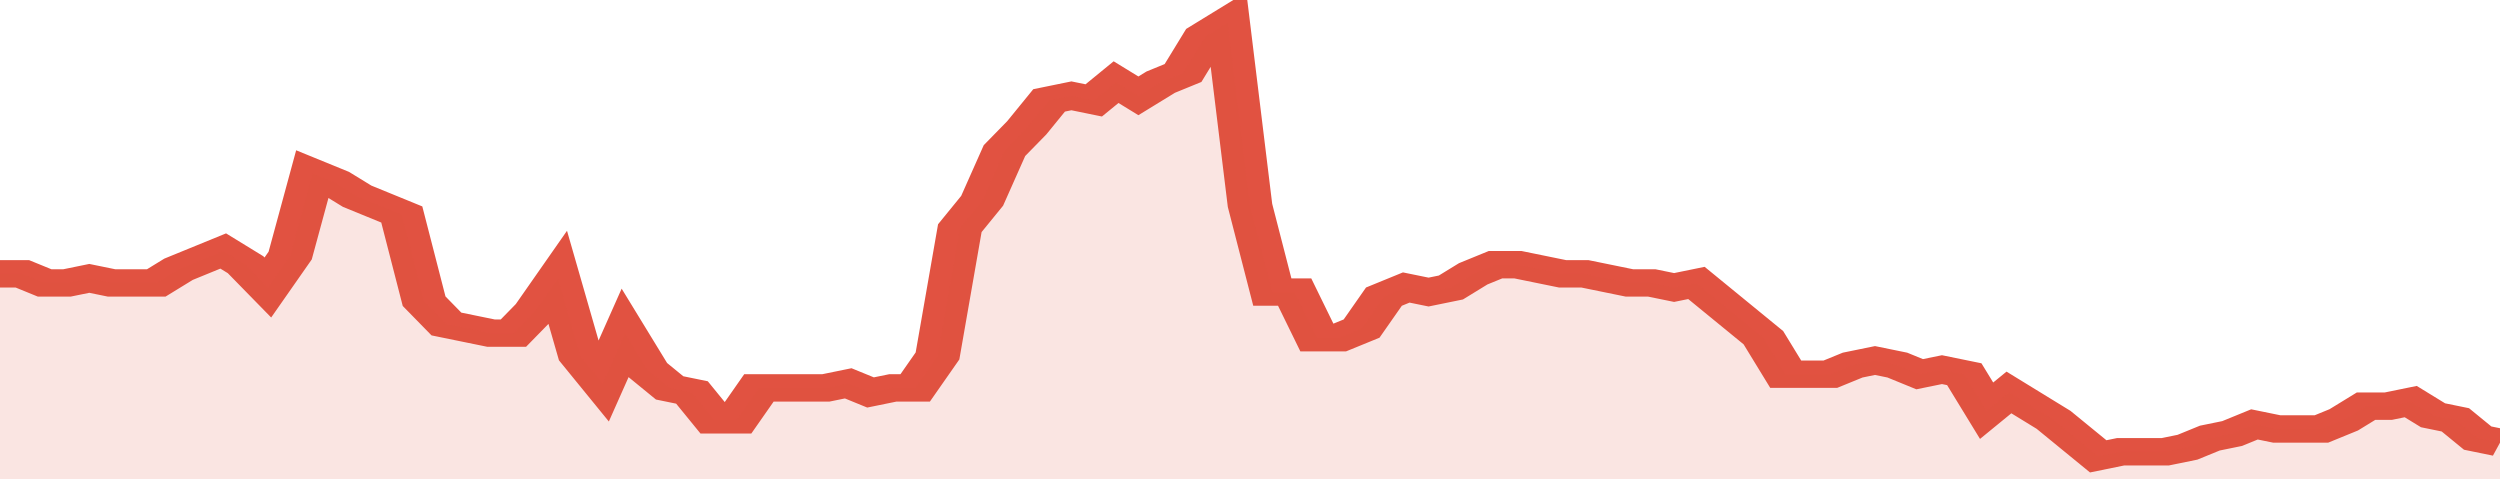 <svg xmlns="http://www.w3.org/2000/svg" viewBox="0 0 336 105" width="120" height="23" preserveAspectRatio="none">
				 <polyline fill="none" stroke="#E15241" stroke-width="6" points="0, 60 3, 60 6, 62 9, 62 12, 61 15, 62 18, 62 21, 62 24, 59 27, 57 30, 55 33, 58 36, 63 39, 56 42, 38 45, 40 48, 43 51, 45 54, 47 57, 66 60, 71 63, 72 66, 73 69, 73 72, 68 75, 61 78, 78 81, 84 84, 73 87, 81 90, 85 93, 86 96, 92 99, 92 102, 85 105, 85 108, 85 111, 85 114, 84 117, 86 120, 85 123, 85 126, 78 129, 50 132, 44 135, 33 138, 28 141, 22 144, 21 147, 22 150, 18 153, 21 156, 18 159, 16 162, 8 165, 5 168, 45 171, 64 174, 64 177, 74 180, 74 183, 72 186, 65 189, 63 192, 64 195, 63 198, 60 201, 58 204, 58 207, 59 210, 60 213, 60 216, 61 219, 62 222, 62 225, 63 228, 62 231, 66 234, 70 237, 74 240, 82 243, 82 246, 82 249, 80 252, 79 255, 80 258, 82 261, 81 264, 82 267, 90 270, 86 273, 89 276, 92 279, 96 282, 100 285, 99 288, 99 291, 99 294, 98 297, 96 300, 95 303, 93 306, 94 309, 94 312, 94 315, 92 318, 89 321, 89 324, 88 327, 91 330, 92 333, 96 336, 97 336, 97 "> </polyline>
				 <polygon fill="#E15241" opacity="0.15" points="0, 105 0, 60 3, 60 6, 62 9, 62 12, 61 15, 62 18, 62 21, 62 24, 59 27, 57 30, 55 33, 58 36, 63 39, 56 42, 38 45, 40 48, 43 51, 45 54, 47 57, 66 60, 71 63, 72 66, 73 69, 73 72, 68 75, 61 78, 78 81, 84 84, 73 87, 81 90, 85 93, 86 96, 92 99, 92 102, 85 105, 85 108, 85 111, 85 114, 84 117, 86 120, 85 123, 85 126, 78 129, 50 132, 44 135, 33 138, 28 141, 22 144, 21 147, 22 150, 18 153, 21 156, 18 159, 16 162, 8 165, 5 168, 45 171, 64 174, 64 177, 74 180, 74 183, 72 186, 65 189, 63 192, 64 195, 63 198, 60 201, 58 204, 58 207, 59 210, 60 213, 60 216, 61 219, 62 222, 62 225, 63 228, 62 231, 66 234, 70 237, 74 240, 82 243, 82 246, 82 249, 80 252, 79 255, 80 258, 82 261, 81 264, 82 267, 90 270, 86 273, 89 276, 92 279, 96 282, 100 285, 99 288, 99 291, 99 294, 98 297, 96 300, 95 303, 93 306, 94 309, 94 312, 94 315, 92 318, 89 321, 89 324, 88 327, 91 330, 92 333, 96 336, 97 336, 105 "></polygon>
			</svg>